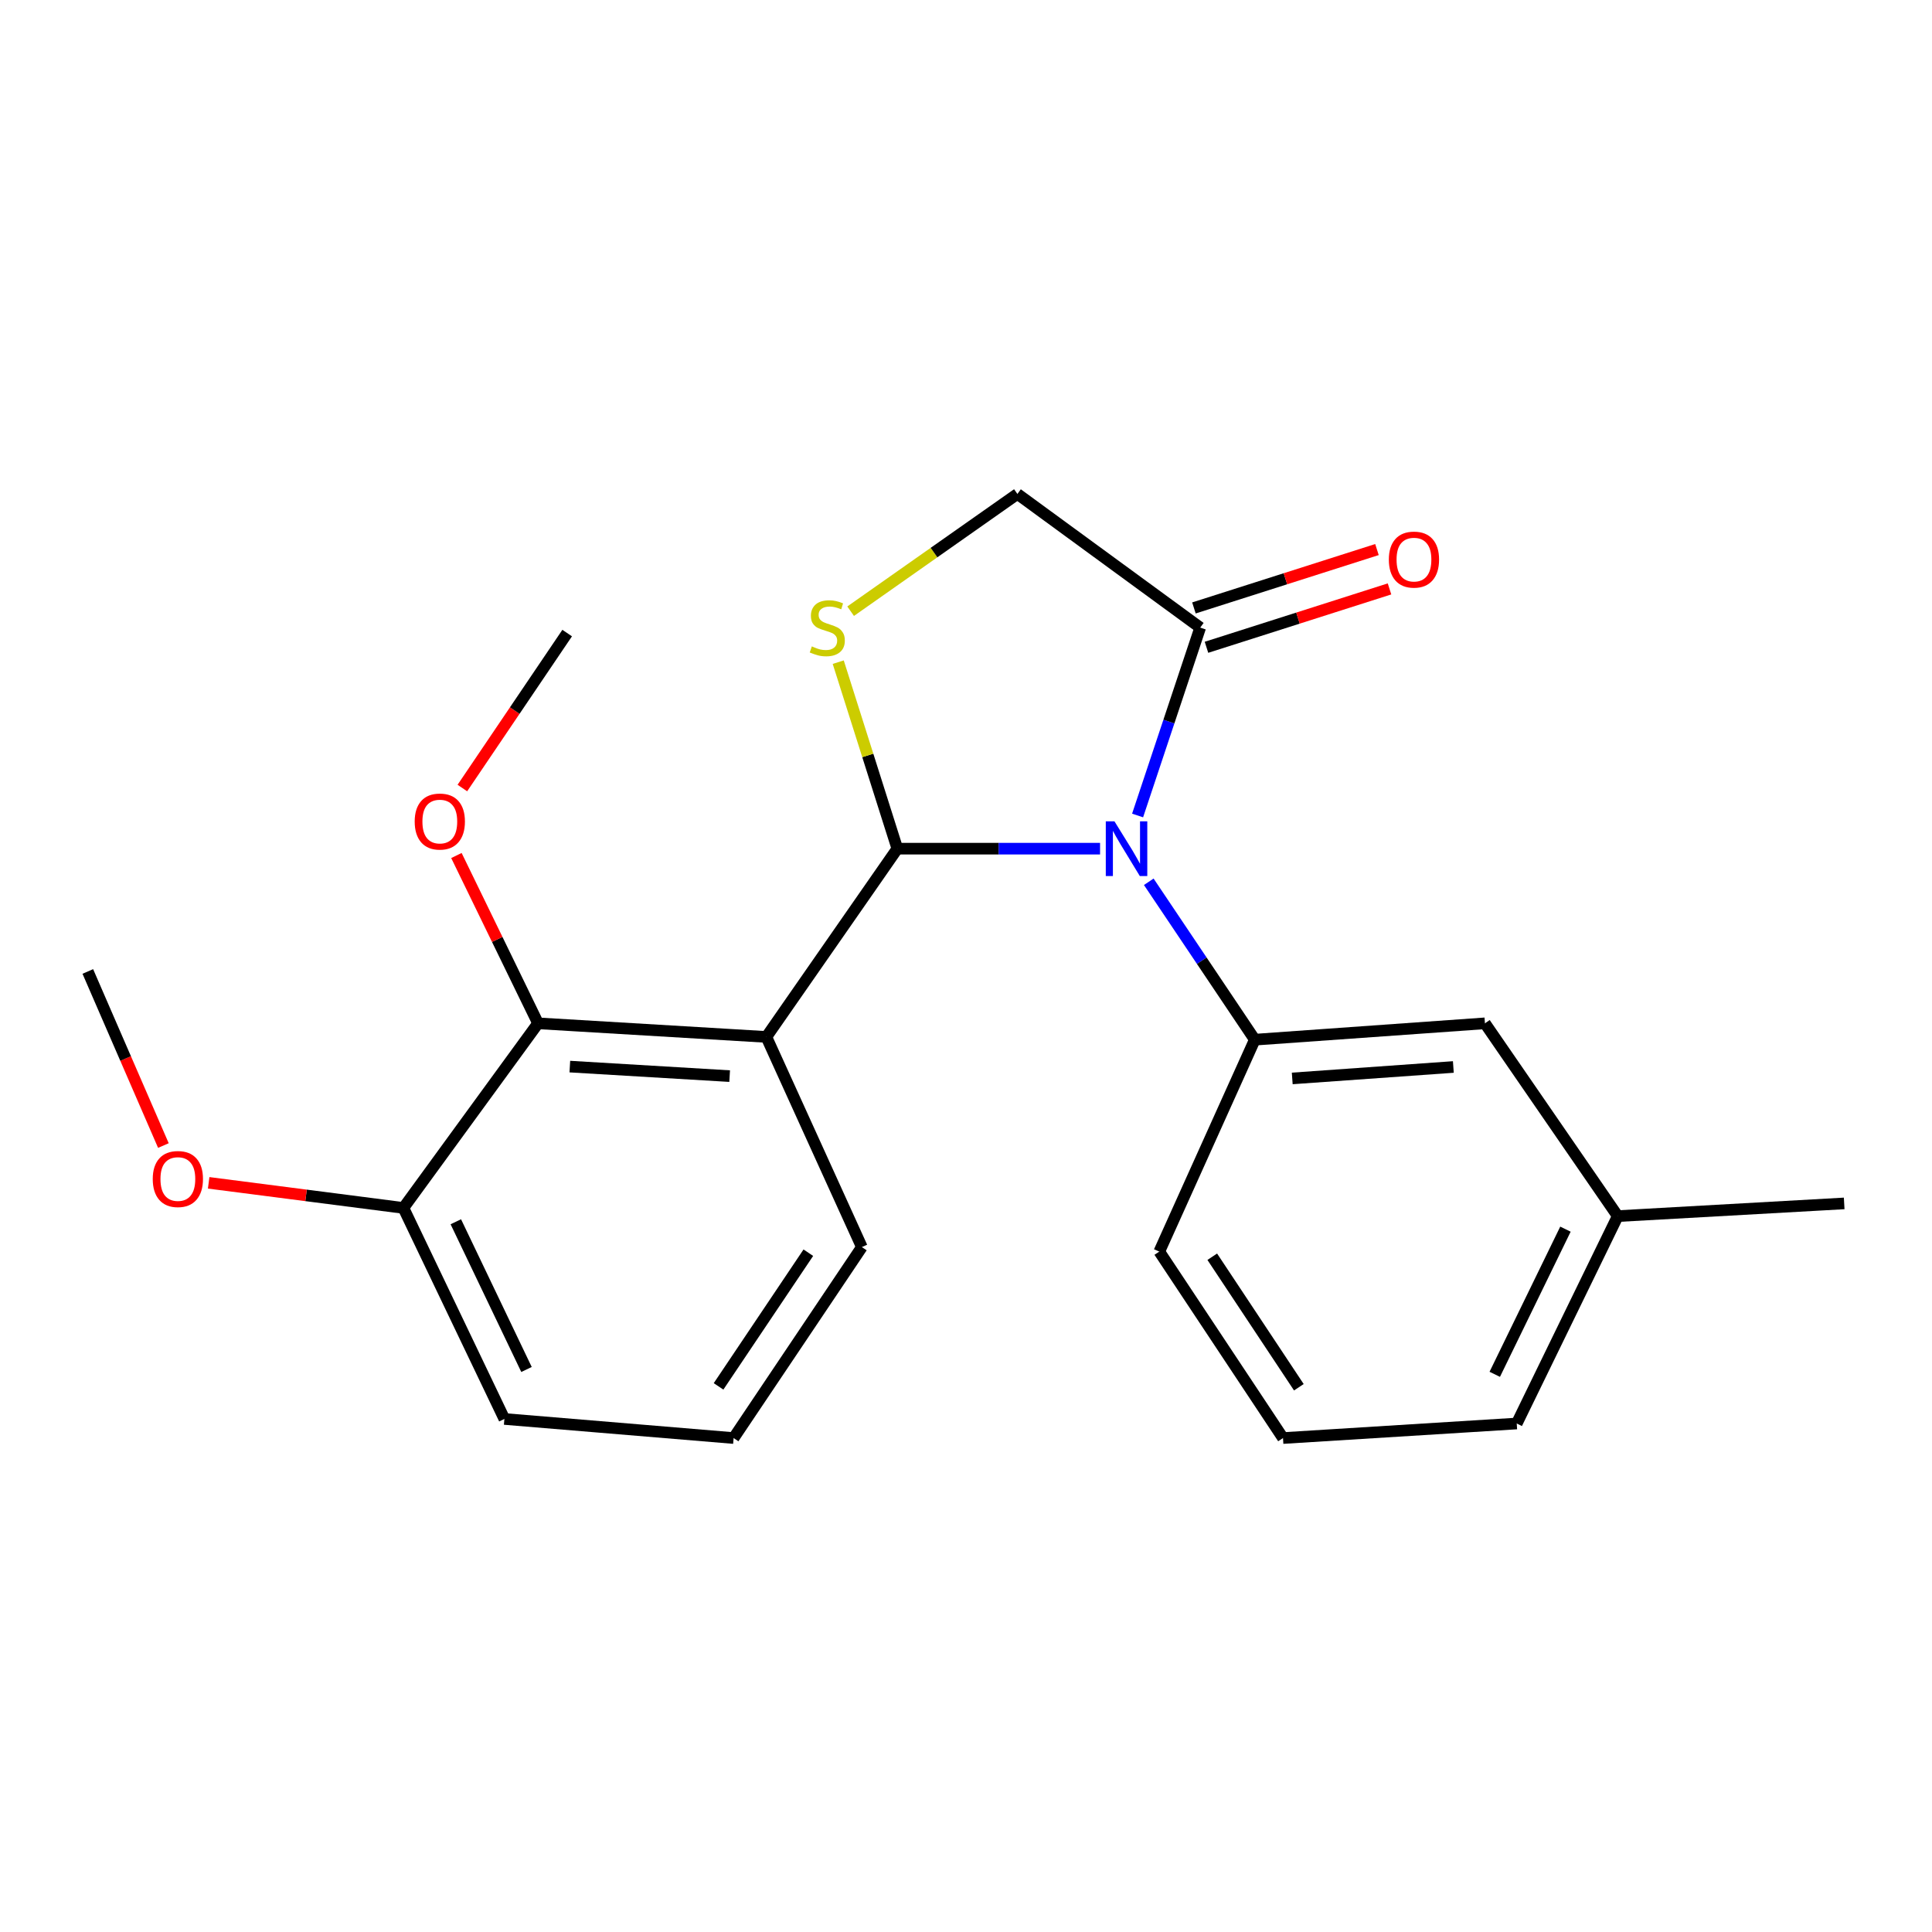 <?xml version='1.0' encoding='iso-8859-1'?>
<svg version='1.1' baseProfile='full'
              xmlns='http://www.w3.org/2000/svg'
                      xmlns:rdkit='http://www.rdkit.org/xml'
                      xmlns:xlink='http://www.w3.org/1999/xlink'
                  xml:space='preserve'
width='1000px' height='1000px' viewBox='0 0 1000 1000'>
<!-- END OF HEADER -->
<rect style='opacity:1.0;fill:#FFFFFF;stroke:none' width='1000' height='1000' x='0' y='0'> </rect>
<path class='bond-0' d='M 464.462,439.27 L 516.926,439.27' style='fill:none;fill-rule:evenodd;stroke:#000000;stroke-width:6px;stroke-linecap:butt;stroke-linejoin:miter;stroke-opacity:1' />
<path class='bond-0' d='M 516.926,439.27 L 569.39,439.27' style='fill:none;fill-rule:evenodd;stroke:#0000FF;stroke-width:6px;stroke-linecap:butt;stroke-linejoin:miter;stroke-opacity:1' />
<path class='bond-1' d='M 464.462,439.27 L 396.665,536.714' style='fill:none;fill-rule:evenodd;stroke:#000000;stroke-width:6px;stroke-linecap:butt;stroke-linejoin:miter;stroke-opacity:1' />
<path class='bond-2' d='M 464.462,439.27 L 449.164,391.001' style='fill:none;fill-rule:evenodd;stroke:#000000;stroke-width:6px;stroke-linecap:butt;stroke-linejoin:miter;stroke-opacity:1' />
<path class='bond-2' d='M 449.164,391.001 L 433.867,342.733' style='fill:none;fill-rule:evenodd;stroke:#CCCC00;stroke-width:6px;stroke-linecap:butt;stroke-linejoin:miter;stroke-opacity:1' />
<path class='bond-3' d='M 594.602,456.407 L 622.041,497.273' style='fill:none;fill-rule:evenodd;stroke:#0000FF;stroke-width:6px;stroke-linecap:butt;stroke-linejoin:miter;stroke-opacity:1' />
<path class='bond-3' d='M 622.041,497.273 L 649.48,538.139' style='fill:none;fill-rule:evenodd;stroke:#000000;stroke-width:6px;stroke-linecap:butt;stroke-linejoin:miter;stroke-opacity:1' />
<path class='bond-4' d='M 588.819,422.095 L 605.021,373.473' style='fill:none;fill-rule:evenodd;stroke:#0000FF;stroke-width:6px;stroke-linecap:butt;stroke-linejoin:miter;stroke-opacity:1' />
<path class='bond-4' d='M 605.021,373.473 L 621.223,324.852' style='fill:none;fill-rule:evenodd;stroke:#000000;stroke-width:6px;stroke-linecap:butt;stroke-linejoin:miter;stroke-opacity:1' />
<path class='bond-5' d='M 396.665,536.714 L 278.494,529.67' style='fill:none;fill-rule:evenodd;stroke:#000000;stroke-width:6px;stroke-linecap:butt;stroke-linejoin:miter;stroke-opacity:1' />
<path class='bond-5' d='M 377.667,556.999 L 294.947,552.069' style='fill:none;fill-rule:evenodd;stroke:#000000;stroke-width:6px;stroke-linecap:butt;stroke-linejoin:miter;stroke-opacity:1' />
<path class='bond-10' d='M 396.665,536.714 L 446.099,645.489' style='fill:none;fill-rule:evenodd;stroke:#000000;stroke-width:6px;stroke-linecap:butt;stroke-linejoin:miter;stroke-opacity:1' />
<path class='bond-6' d='M 440.287,316.354 L 483.446,286.009' style='fill:none;fill-rule:evenodd;stroke:#CCCC00;stroke-width:6px;stroke-linecap:butt;stroke-linejoin:miter;stroke-opacity:1' />
<path class='bond-6' d='M 483.446,286.009 L 526.606,255.665' style='fill:none;fill-rule:evenodd;stroke:#000000;stroke-width:6px;stroke-linecap:butt;stroke-linejoin:miter;stroke-opacity:1' />
<path class='bond-7' d='M 649.48,538.139 L 768.601,529.67' style='fill:none;fill-rule:evenodd;stroke:#000000;stroke-width:6px;stroke-linecap:butt;stroke-linejoin:miter;stroke-opacity:1' />
<path class='bond-7' d='M 668.864,558.195 L 752.249,552.267' style='fill:none;fill-rule:evenodd;stroke:#000000;stroke-width:6px;stroke-linecap:butt;stroke-linejoin:miter;stroke-opacity:1' />
<path class='bond-13' d='M 649.48,538.139 L 600.045,647.829' style='fill:none;fill-rule:evenodd;stroke:#000000;stroke-width:6px;stroke-linecap:butt;stroke-linejoin:miter;stroke-opacity:1' />
<path class='bond-9' d='M 624.472,335.037 L 671.84,319.929' style='fill:none;fill-rule:evenodd;stroke:#000000;stroke-width:6px;stroke-linecap:butt;stroke-linejoin:miter;stroke-opacity:1' />
<path class='bond-9' d='M 671.84,319.929 L 719.208,304.821' style='fill:none;fill-rule:evenodd;stroke:#FF0000;stroke-width:6px;stroke-linecap:butt;stroke-linejoin:miter;stroke-opacity:1' />
<path class='bond-9' d='M 617.975,314.668 L 665.343,299.56' style='fill:none;fill-rule:evenodd;stroke:#000000;stroke-width:6px;stroke-linecap:butt;stroke-linejoin:miter;stroke-opacity:1' />
<path class='bond-9' d='M 665.343,299.56 L 712.712,284.452' style='fill:none;fill-rule:evenodd;stroke:#FF0000;stroke-width:6px;stroke-linecap:butt;stroke-linejoin:miter;stroke-opacity:1' />
<path class='bond-22' d='M 621.223,324.852 L 526.606,255.665' style='fill:none;fill-rule:evenodd;stroke:#000000;stroke-width:6px;stroke-linecap:butt;stroke-linejoin:miter;stroke-opacity:1' />
<path class='bond-8' d='M 278.494,529.67 L 208.808,625.226' style='fill:none;fill-rule:evenodd;stroke:#000000;stroke-width:6px;stroke-linecap:butt;stroke-linejoin:miter;stroke-opacity:1' />
<path class='bond-11' d='M 278.494,529.67 L 257.367,486.242' style='fill:none;fill-rule:evenodd;stroke:#000000;stroke-width:6px;stroke-linecap:butt;stroke-linejoin:miter;stroke-opacity:1' />
<path class='bond-11' d='M 257.367,486.242 L 236.24,442.813' style='fill:none;fill-rule:evenodd;stroke:#FF0000;stroke-width:6px;stroke-linecap:butt;stroke-linejoin:miter;stroke-opacity:1' />
<path class='bond-12' d='M 768.601,529.67 L 837.337,629.466' style='fill:none;fill-rule:evenodd;stroke:#000000;stroke-width:6px;stroke-linecap:butt;stroke-linejoin:miter;stroke-opacity:1' />
<path class='bond-14' d='M 208.808,625.226 L 158.406,618.729' style='fill:none;fill-rule:evenodd;stroke:#000000;stroke-width:6px;stroke-linecap:butt;stroke-linejoin:miter;stroke-opacity:1' />
<path class='bond-14' d='M 158.406,618.729 L 108.005,612.232' style='fill:none;fill-rule:evenodd;stroke:#FF0000;stroke-width:6px;stroke-linecap:butt;stroke-linejoin:miter;stroke-opacity:1' />
<path class='bond-23' d='M 208.808,625.226 L 261.069,734.453' style='fill:none;fill-rule:evenodd;stroke:#000000;stroke-width:6px;stroke-linecap:butt;stroke-linejoin:miter;stroke-opacity:1' />
<path class='bond-23' d='M 235.933,632.382 L 272.516,708.841' style='fill:none;fill-rule:evenodd;stroke:#000000;stroke-width:6px;stroke-linecap:butt;stroke-linejoin:miter;stroke-opacity:1' />
<path class='bond-15' d='M 446.099,645.489 L 379.715,744.335' style='fill:none;fill-rule:evenodd;stroke:#000000;stroke-width:6px;stroke-linecap:butt;stroke-linejoin:miter;stroke-opacity:1' />
<path class='bond-15' d='M 418.393,648.396 L 371.924,717.588' style='fill:none;fill-rule:evenodd;stroke:#000000;stroke-width:6px;stroke-linecap:butt;stroke-linejoin:miter;stroke-opacity:1' />
<path class='bond-20' d='M 239.32,407.885 L 266.443,367.782' style='fill:none;fill-rule:evenodd;stroke:#FF0000;stroke-width:6px;stroke-linecap:butt;stroke-linejoin:miter;stroke-opacity:1' />
<path class='bond-20' d='M 266.443,367.782 L 293.567,327.679' style='fill:none;fill-rule:evenodd;stroke:#000000;stroke-width:6px;stroke-linecap:butt;stroke-linejoin:miter;stroke-opacity:1' />
<path class='bond-19' d='M 837.337,629.466 L 954.545,622.886' style='fill:none;fill-rule:evenodd;stroke:#000000;stroke-width:6px;stroke-linecap:butt;stroke-linejoin:miter;stroke-opacity:1' />
<path class='bond-24' d='M 837.337,629.466 L 785.063,736.805' style='fill:none;fill-rule:evenodd;stroke:#000000;stroke-width:6px;stroke-linecap:butt;stroke-linejoin:miter;stroke-opacity:1' />
<path class='bond-24' d='M 810.274,636.206 L 773.683,711.343' style='fill:none;fill-rule:evenodd;stroke:#000000;stroke-width:6px;stroke-linecap:butt;stroke-linejoin:miter;stroke-opacity:1' />
<path class='bond-16' d='M 600.045,647.829 L 664.078,744.335' style='fill:none;fill-rule:evenodd;stroke:#000000;stroke-width:6px;stroke-linecap:butt;stroke-linejoin:miter;stroke-opacity:1' />
<path class='bond-16' d='M 627.465,650.485 L 672.288,718.039' style='fill:none;fill-rule:evenodd;stroke:#000000;stroke-width:6px;stroke-linecap:butt;stroke-linejoin:miter;stroke-opacity:1' />
<path class='bond-21' d='M 84.575,592.931 L 65.015,547.879' style='fill:none;fill-rule:evenodd;stroke:#FF0000;stroke-width:6px;stroke-linecap:butt;stroke-linejoin:miter;stroke-opacity:1' />
<path class='bond-21' d='M 65.015,547.879 L 45.455,502.827' style='fill:none;fill-rule:evenodd;stroke:#000000;stroke-width:6px;stroke-linecap:butt;stroke-linejoin:miter;stroke-opacity:1' />
<path class='bond-17' d='M 379.715,744.335 L 261.069,734.453' style='fill:none;fill-rule:evenodd;stroke:#000000;stroke-width:6px;stroke-linecap:butt;stroke-linejoin:miter;stroke-opacity:1' />
<path class='bond-18' d='M 664.078,744.335 L 785.063,736.805' style='fill:none;fill-rule:evenodd;stroke:#000000;stroke-width:6px;stroke-linecap:butt;stroke-linejoin:miter;stroke-opacity:1' />
<path  class='atom-1' d='M 576.836 425.11
L 586.116 440.11
Q 587.036 441.59, 588.516 444.27
Q 589.996 446.95, 590.076 447.11
L 590.076 425.11
L 593.836 425.11
L 593.836 453.43
L 589.956 453.43
L 579.996 437.03
Q 578.836 435.11, 577.596 432.91
Q 576.396 430.71, 576.036 430.03
L 576.036 453.43
L 572.356 453.43
L 572.356 425.11
L 576.836 425.11
' fill='#0000FF'/>
<path  class='atom-3' d='M 420.2 334.572
Q 420.52 334.692, 421.84 335.252
Q 423.16 335.812, 424.6 336.172
Q 426.08 336.492, 427.52 336.492
Q 430.2 336.492, 431.76 335.212
Q 433.32 333.892, 433.32 331.612
Q 433.32 330.052, 432.52 329.092
Q 431.76 328.132, 430.56 327.612
Q 429.36 327.092, 427.36 326.492
Q 424.84 325.732, 423.32 325.012
Q 421.84 324.292, 420.76 322.772
Q 419.72 321.252, 419.72 318.692
Q 419.72 315.132, 422.12 312.932
Q 424.56 310.732, 429.36 310.732
Q 432.64 310.732, 436.36 312.292
L 435.44 315.372
Q 432.04 313.972, 429.48 313.972
Q 426.72 313.972, 425.2 315.132
Q 423.68 316.252, 423.72 318.212
Q 423.72 319.732, 424.48 320.652
Q 425.28 321.572, 426.4 322.092
Q 427.56 322.612, 429.48 323.212
Q 432.04 324.012, 433.56 324.812
Q 435.08 325.612, 436.16 327.252
Q 437.28 328.852, 437.28 331.612
Q 437.28 335.532, 434.64 337.652
Q 432.04 339.732, 427.68 339.732
Q 425.16 339.732, 423.24 339.172
Q 421.36 338.652, 419.12 337.732
L 420.2 334.572
' fill='#CCCC00'/>
<path  class='atom-10' d='M 718.863 289.644
Q 718.863 282.844, 722.223 279.044
Q 725.583 275.244, 731.863 275.244
Q 738.143 275.244, 741.503 279.044
Q 744.863 282.844, 744.863 289.644
Q 744.863 296.524, 741.463 300.444
Q 738.063 304.324, 731.863 304.324
Q 725.623 304.324, 722.223 300.444
Q 718.863 296.564, 718.863 289.644
M 731.863 301.124
Q 736.183 301.124, 738.503 298.244
Q 740.863 295.324, 740.863 289.644
Q 740.863 284.084, 738.503 281.284
Q 736.183 278.444, 731.863 278.444
Q 727.543 278.444, 725.183 281.244
Q 722.863 284.044, 722.863 289.644
Q 722.863 295.364, 725.183 298.244
Q 727.543 301.124, 731.863 301.124
' fill='#FF0000'/>
<path  class='atom-12' d='M 214.646 425.227
Q 214.646 418.427, 218.006 414.627
Q 221.366 410.827, 227.646 410.827
Q 233.926 410.827, 237.286 414.627
Q 240.646 418.427, 240.646 425.227
Q 240.646 432.107, 237.246 436.027
Q 233.846 439.907, 227.646 439.907
Q 221.406 439.907, 218.006 436.027
Q 214.646 432.147, 214.646 425.227
M 227.646 436.707
Q 231.966 436.707, 234.286 433.827
Q 236.646 430.907, 236.646 425.227
Q 236.646 419.667, 234.286 416.867
Q 231.966 414.027, 227.646 414.027
Q 223.326 414.027, 220.966 416.827
Q 218.646 419.627, 218.646 425.227
Q 218.646 430.947, 220.966 433.827
Q 223.326 436.707, 227.646 436.707
' fill='#FF0000'/>
<path  class='atom-15' d='M 79.062 610.257
Q 79.062 603.457, 82.422 599.657
Q 85.782 595.857, 92.062 595.857
Q 98.342 595.857, 101.702 599.657
Q 105.062 603.457, 105.062 610.257
Q 105.062 617.137, 101.662 621.057
Q 98.262 624.937, 92.062 624.937
Q 85.822 624.937, 82.422 621.057
Q 79.062 617.177, 79.062 610.257
M 92.062 621.737
Q 96.382 621.737, 98.702 618.857
Q 101.062 615.937, 101.062 610.257
Q 101.062 604.697, 98.702 601.897
Q 96.382 599.057, 92.062 599.057
Q 87.742 599.057, 85.382 601.857
Q 83.062 604.657, 83.062 610.257
Q 83.062 615.977, 85.382 618.857
Q 87.742 621.737, 92.062 621.737
' fill='#FF0000'/>
</svg>

